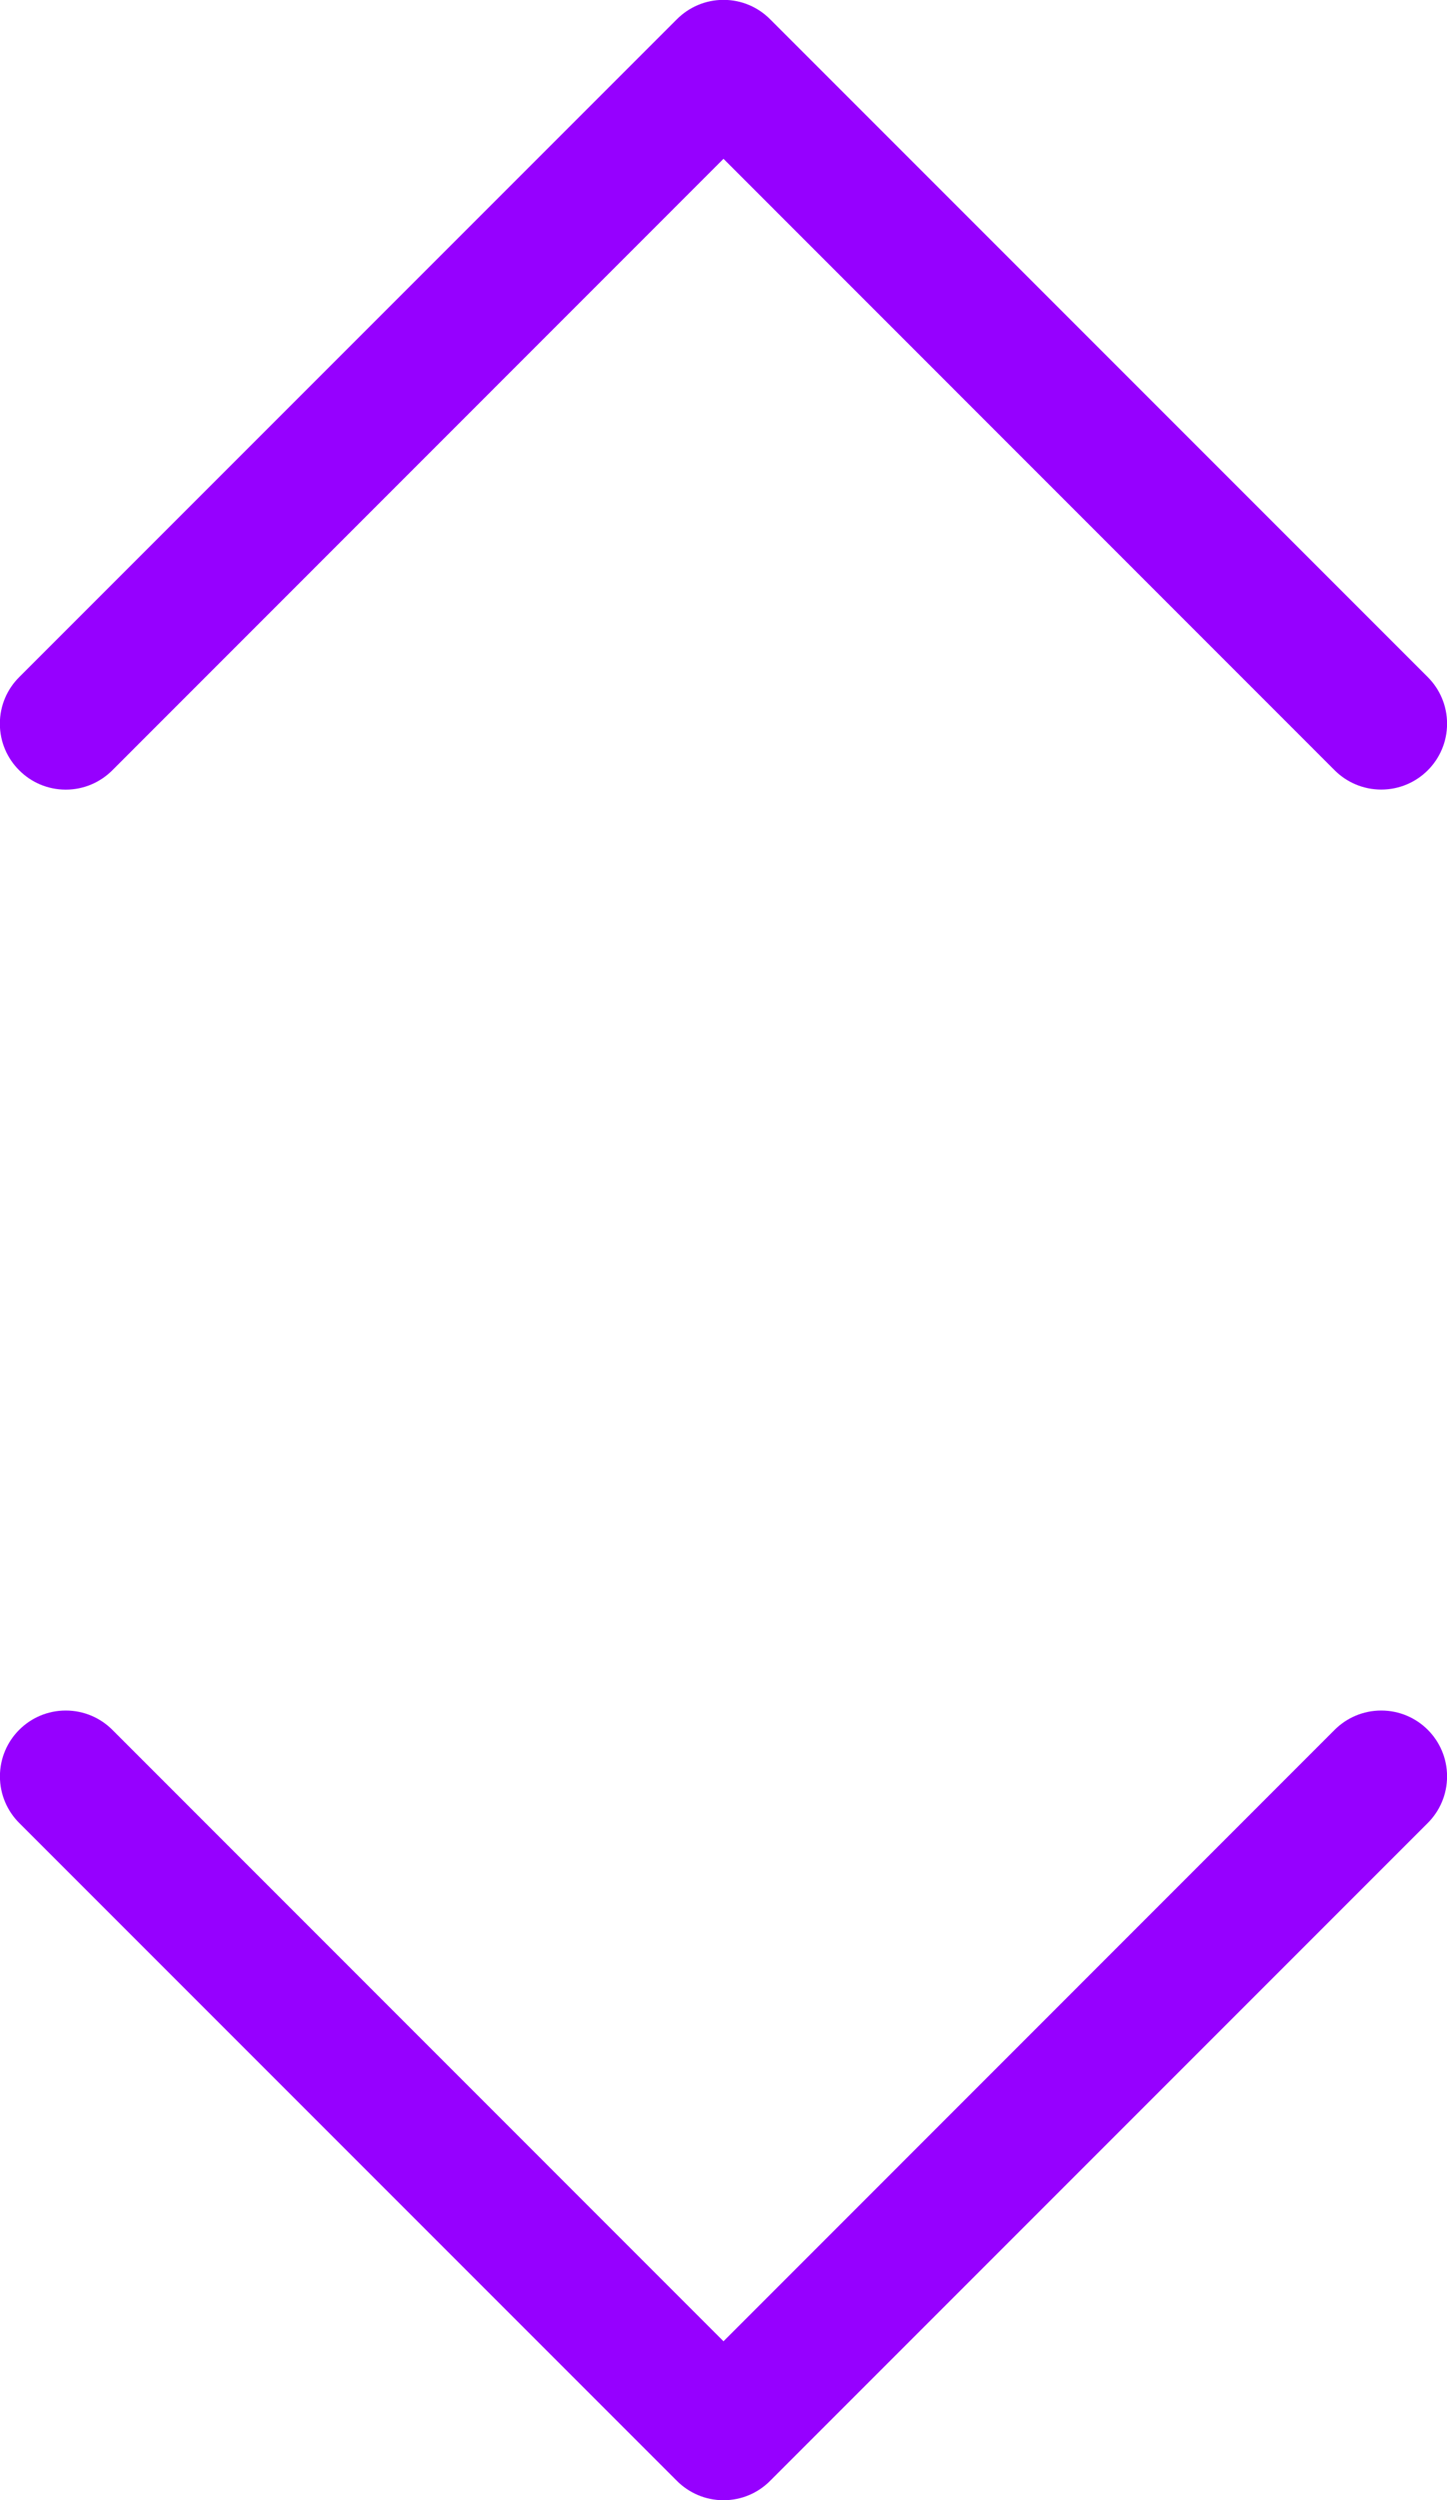 <?xml version="1.0" encoding="UTF-8" standalone="no"?><svg xmlns="http://www.w3.org/2000/svg" xmlns:xlink="http://www.w3.org/1999/xlink" fill="#9600ff" height="38" preserveAspectRatio="xMidYMid meet" version="1" viewBox="13.0 5.0 22.0 38.0" width="22" zoomAndPan="magnify"><g id="change1_1"><path d="M13.292 16.708c-0.182-0.181-0.294-0.431-0.294-0.708s0.112-0.527 0.294-0.708v0l10-10c0.181-0.181 0.431-0.294 0.708-0.294s0.527 0.112 0.708 0.294v0l10 10c0.181 0.181 0.293 0.432 0.293 0.708 0 0.553-0.448 1.001-1.001 1.001-0.276 0-0.527-0.112-0.708-0.293l-9.292-9.294-9.292 9.294c-0.181 0.181-0.431 0.294-0.708 0.294s-0.527-0.112-0.708-0.294v0zM13.292 32.708l10 10c0.181 0.181 0.431 0.294 0.708 0.294s0.527-0.112 0.708-0.294v0l10-10c0.181-0.181 0.293-0.432 0.293-0.708 0-0.553-0.448-1.001-1.001-1.001-0.276 0-0.527 0.112-0.708 0.293l-9.292 9.294-9.292-9.294c-0.181-0.181-0.432-0.293-0.708-0.293-0.553 0-1.001 0.448-1.001 1.001 0 0.276 0.112 0.527 0.293 0.708v0z" fill="inherit"/></g></svg>